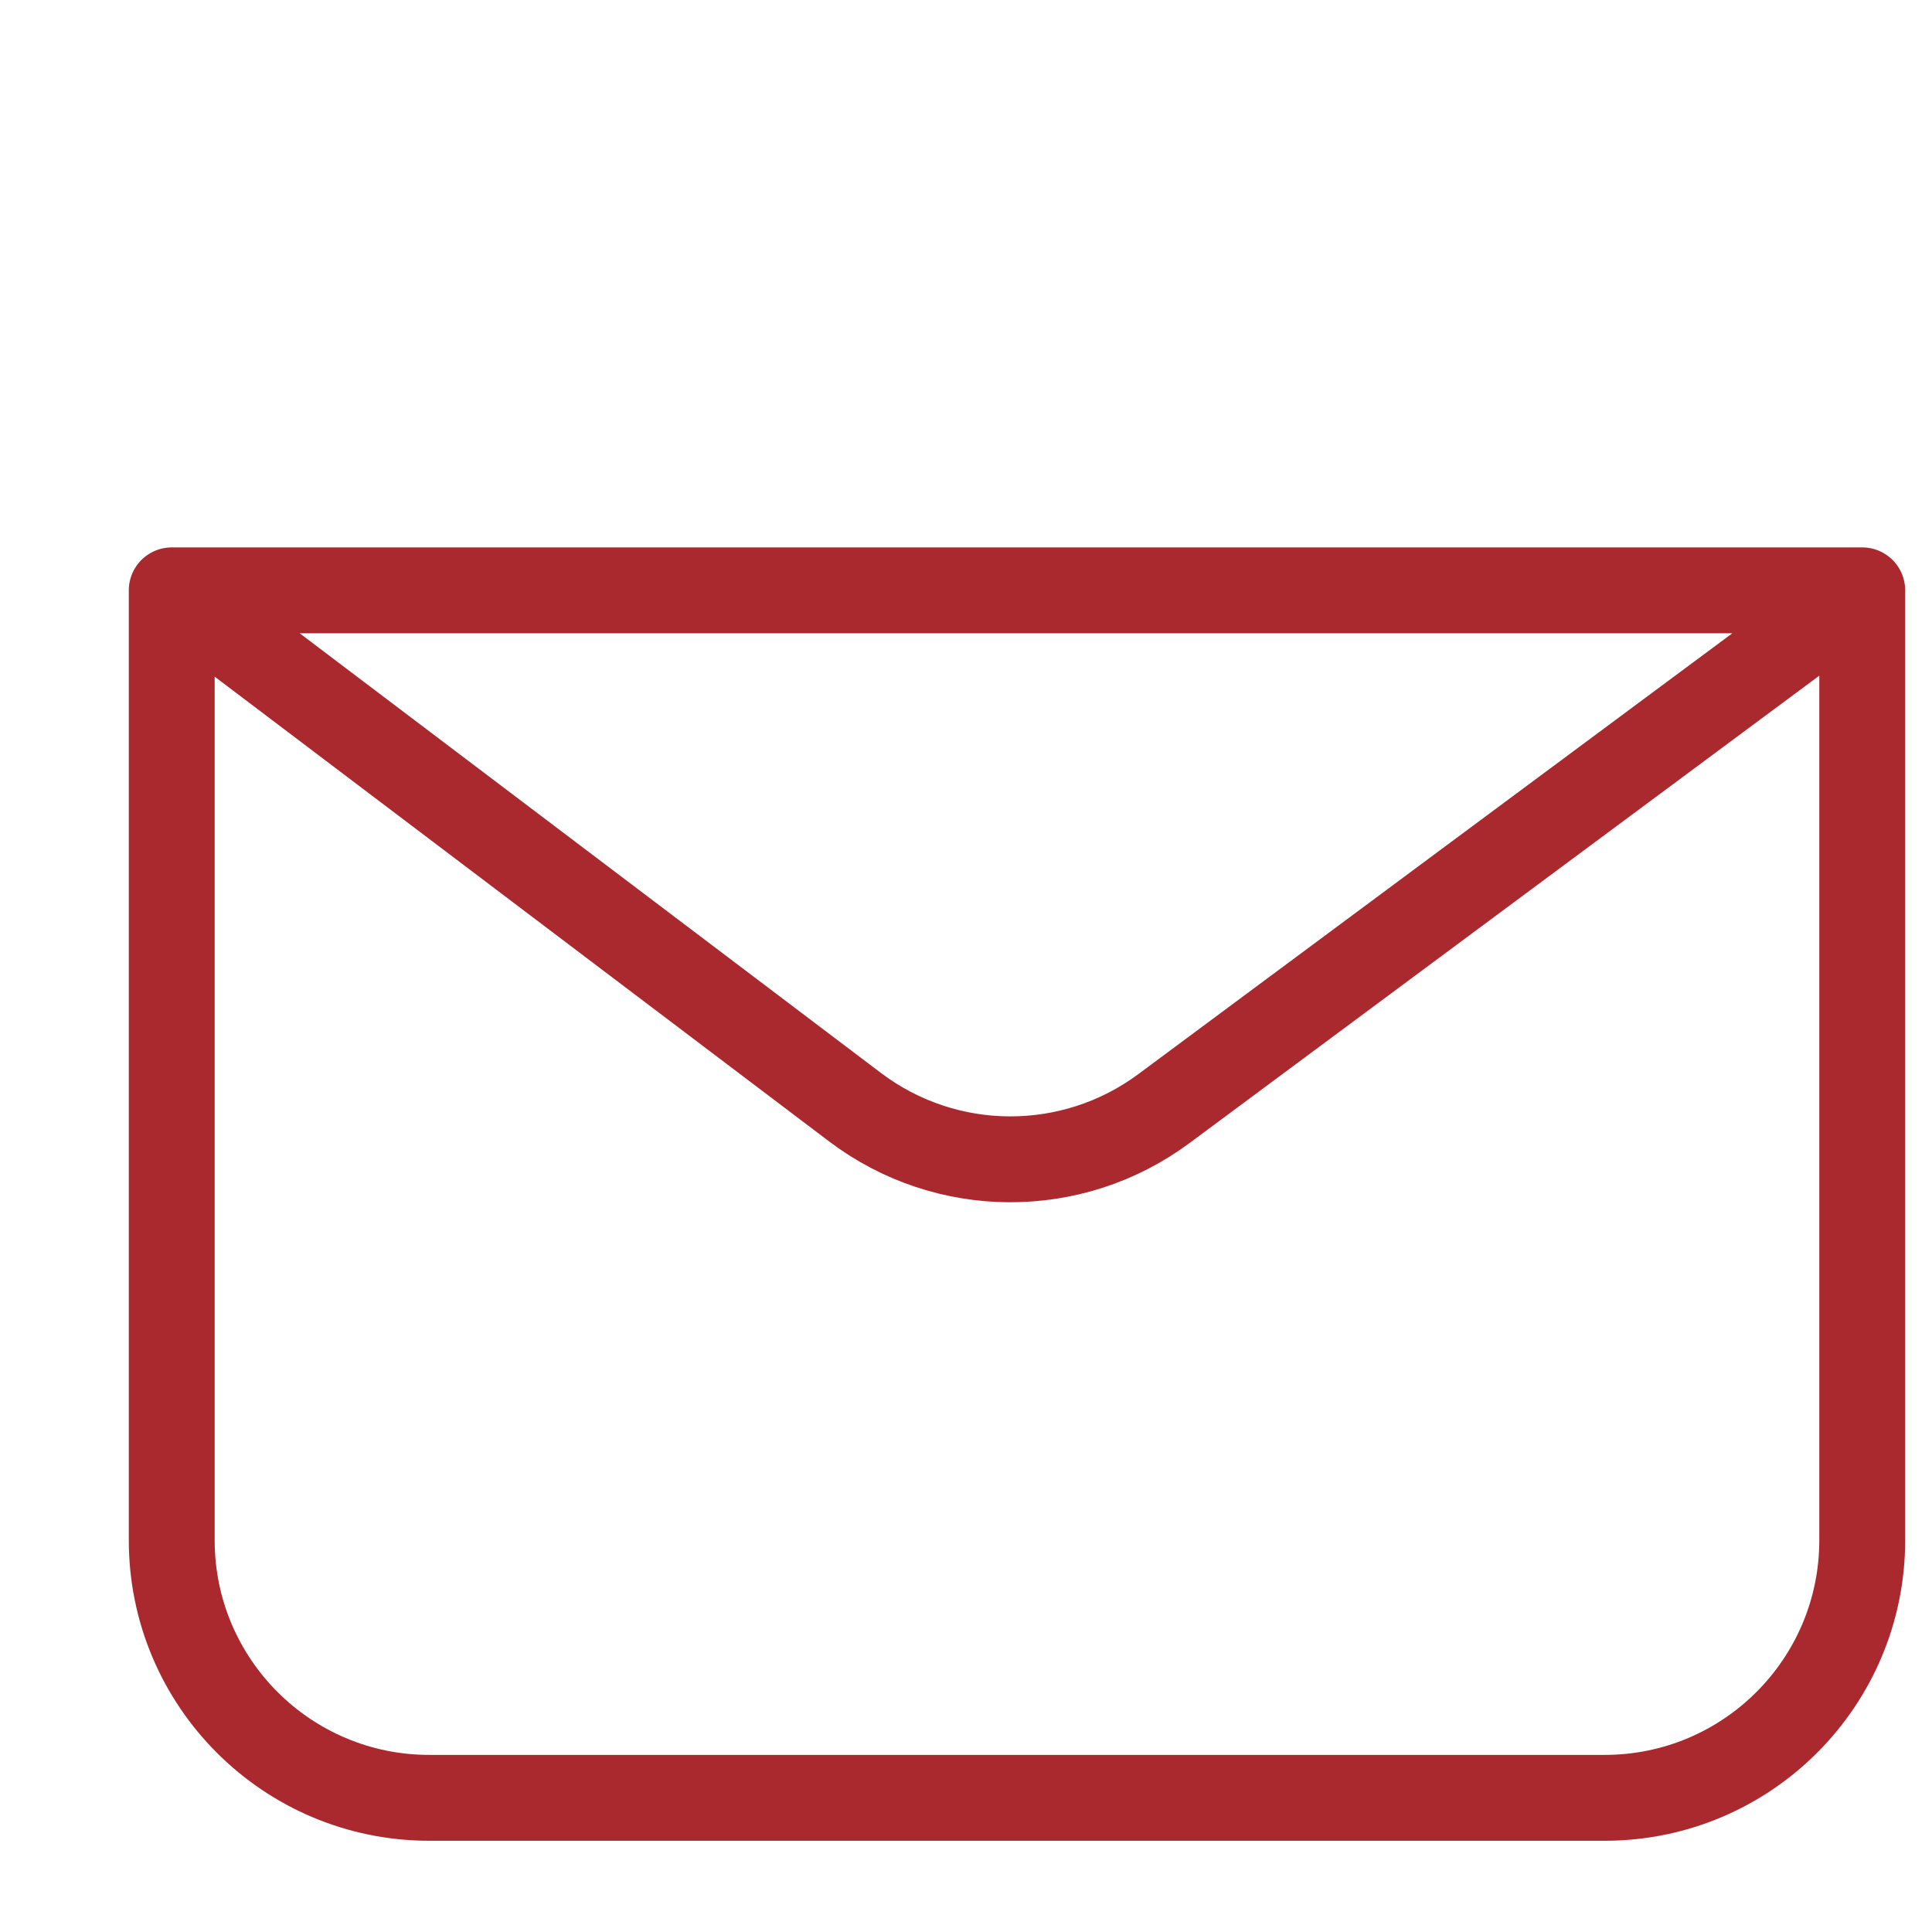 <svg width="90" height="90" viewBox="0 0 90 90" fill="none" xmlns="http://www.w3.org/2000/svg">
<path d="M86.75 27.5V71.75C86.75 78.377 81.377 83.75 74.75 83.75H20C13.373 83.75 8 78.377 8 71.75V27.5M86.75 27.5H8M86.75 27.5L54.22 51.642C49.941 54.818 44.08 54.791 39.829 51.576L8 27.5" stroke="#A9292E" stroke-width="4" stroke-linecap="round" stroke-linejoin="round"/>
</svg>
